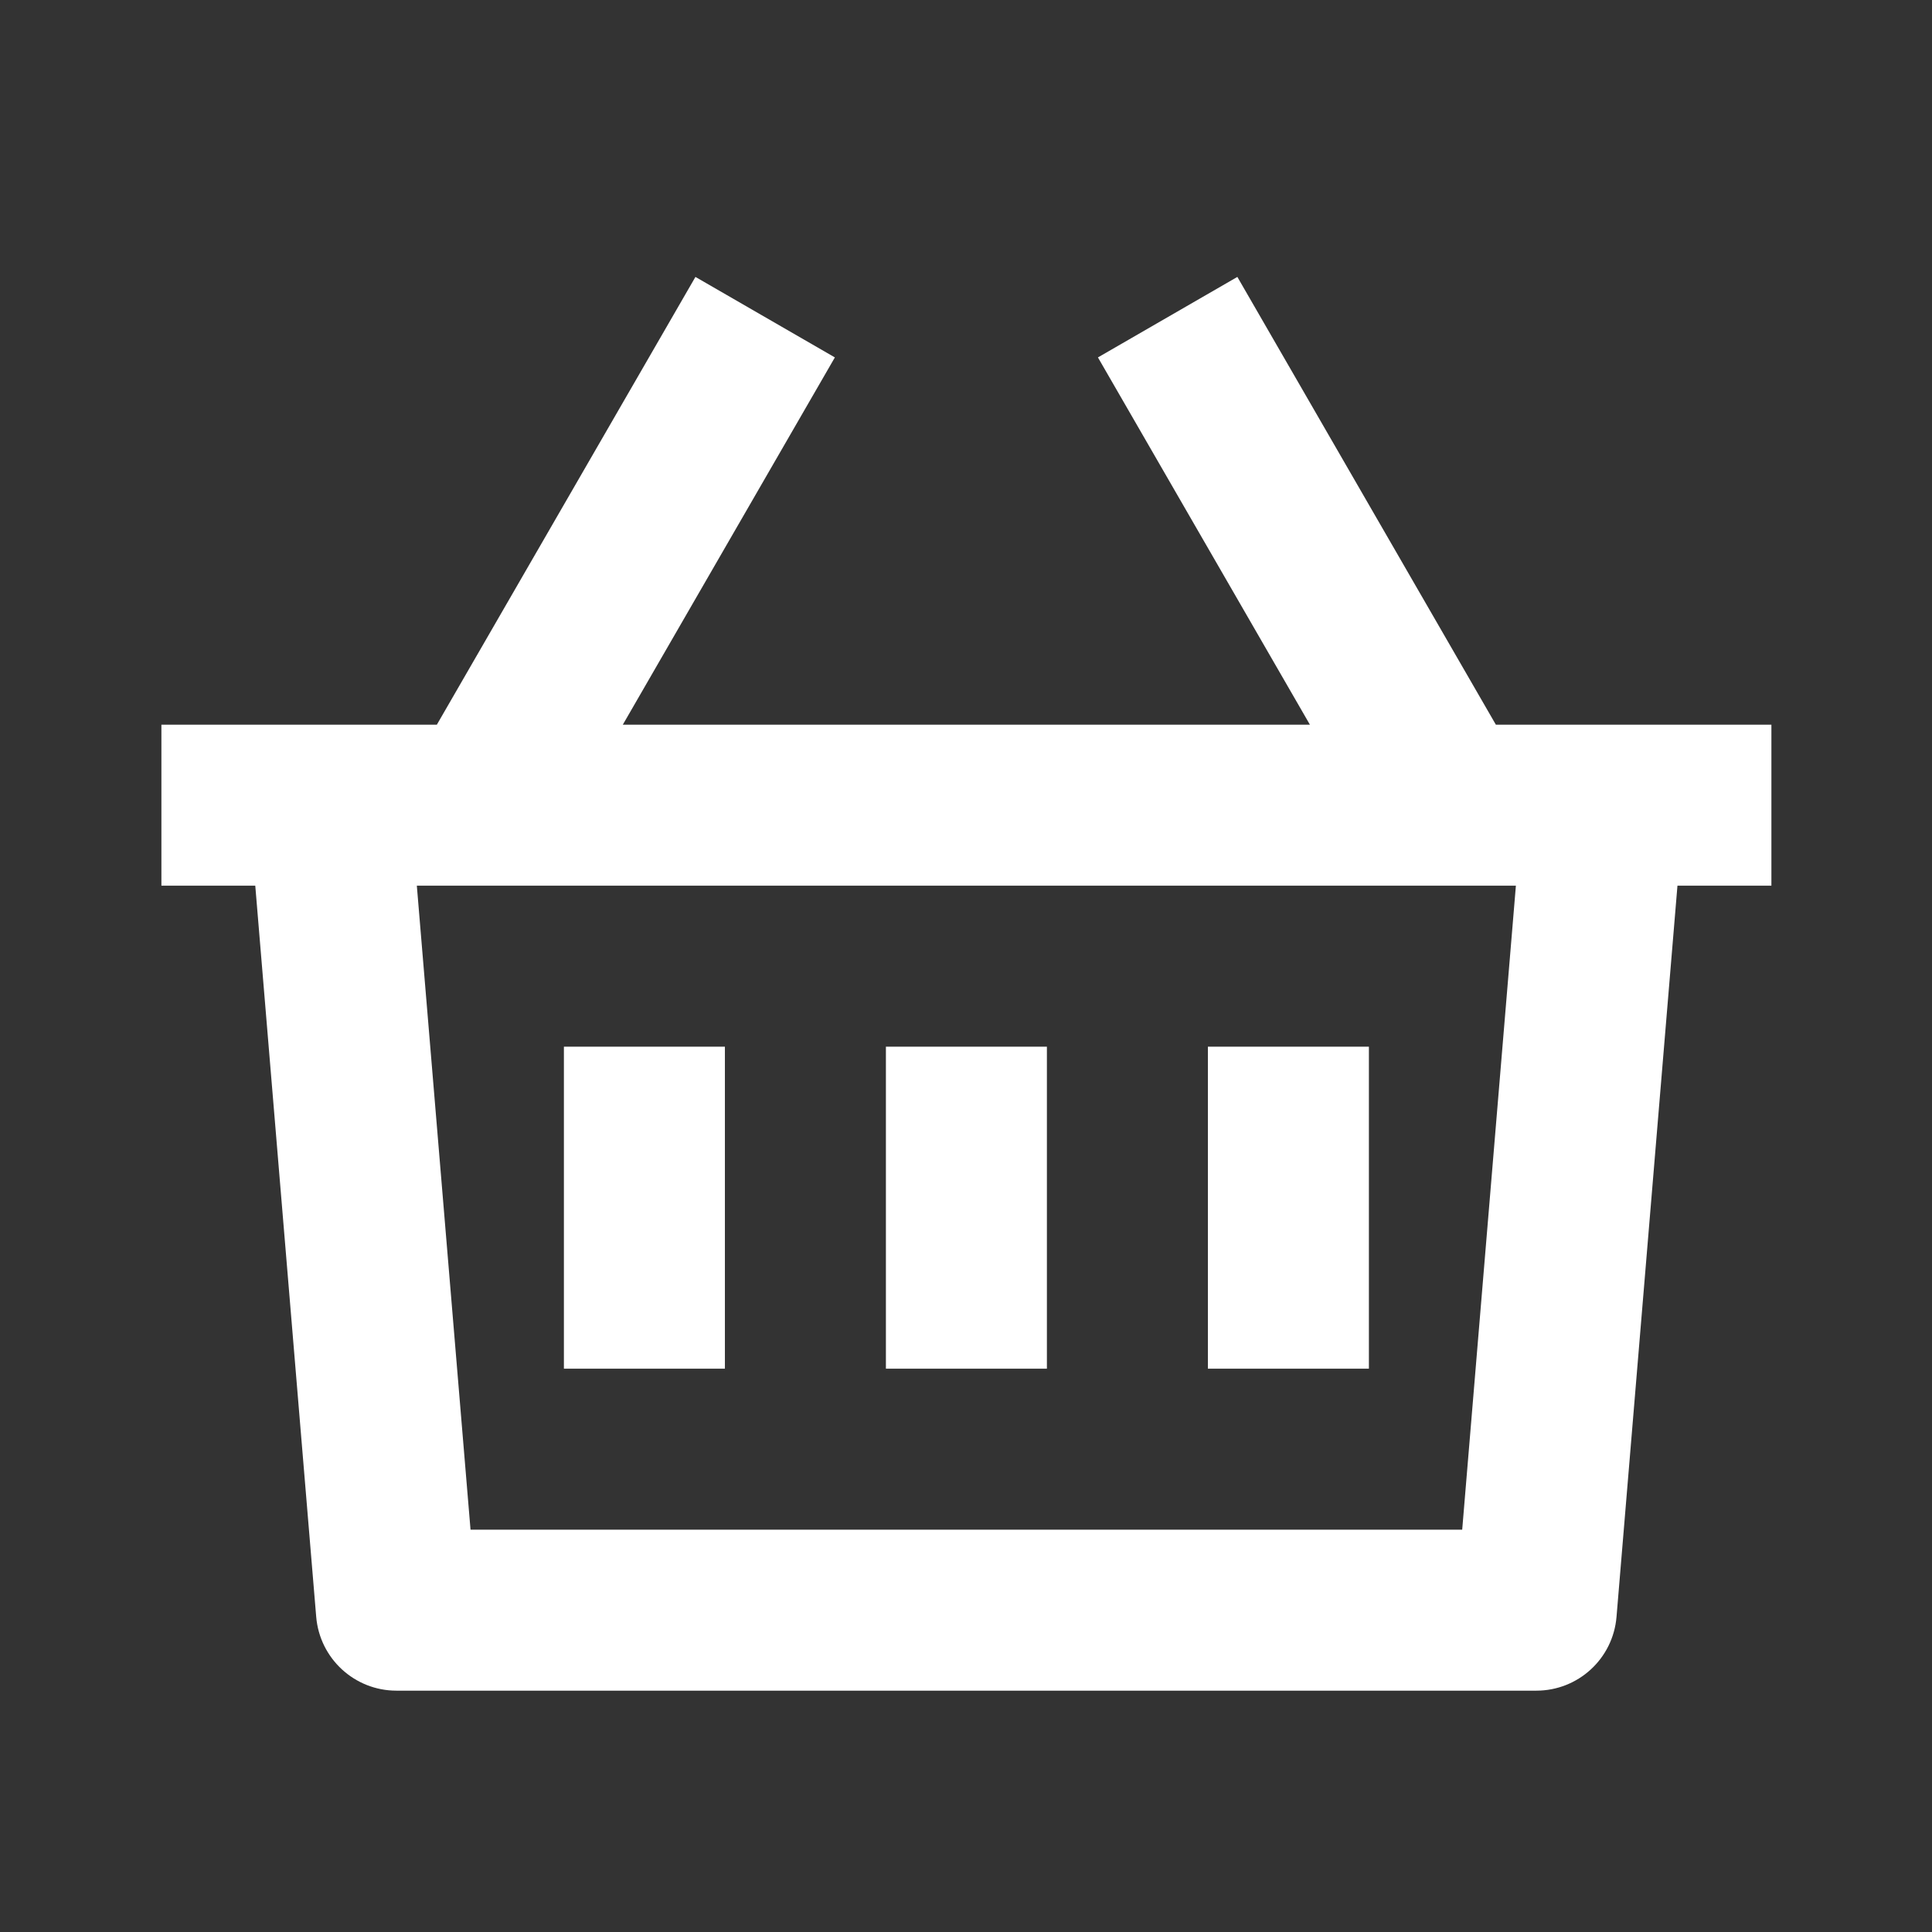 <svg xmlns="http://www.w3.org/2000/svg" viewBox="0 0 24 24" width="36" height="36" fill="rgba(255,255,255,1)"><rect x="0" y="0" width="24" height="24" fill="#333333" stroke="none"/><path d="M15.371 3.44L18.582 9.002L22.005 9.002V11.002L20.838 11.002L20.081 20.085C20.038 20.604 19.605 21.002 19.085 21.002H4.925C4.405 21.002 3.972 20.604 3.928 20.085L3.171 11.002L2.005 11.002V9.002L5.427 9.002L8.639 3.44L10.371 4.44L7.737 9.002H16.272L13.639 4.44L15.371 3.44ZM18.831 11.002L5.178 11.002L5.845 19.002H18.164L18.831 11.002ZM13.005 13.002V17.002H11.005V13.002H13.005ZM9.005 13.002V17.002H7.005V13.002H9.005ZM17.005 13.002V17.002H15.005V13.002H17.005Z"></path></svg>